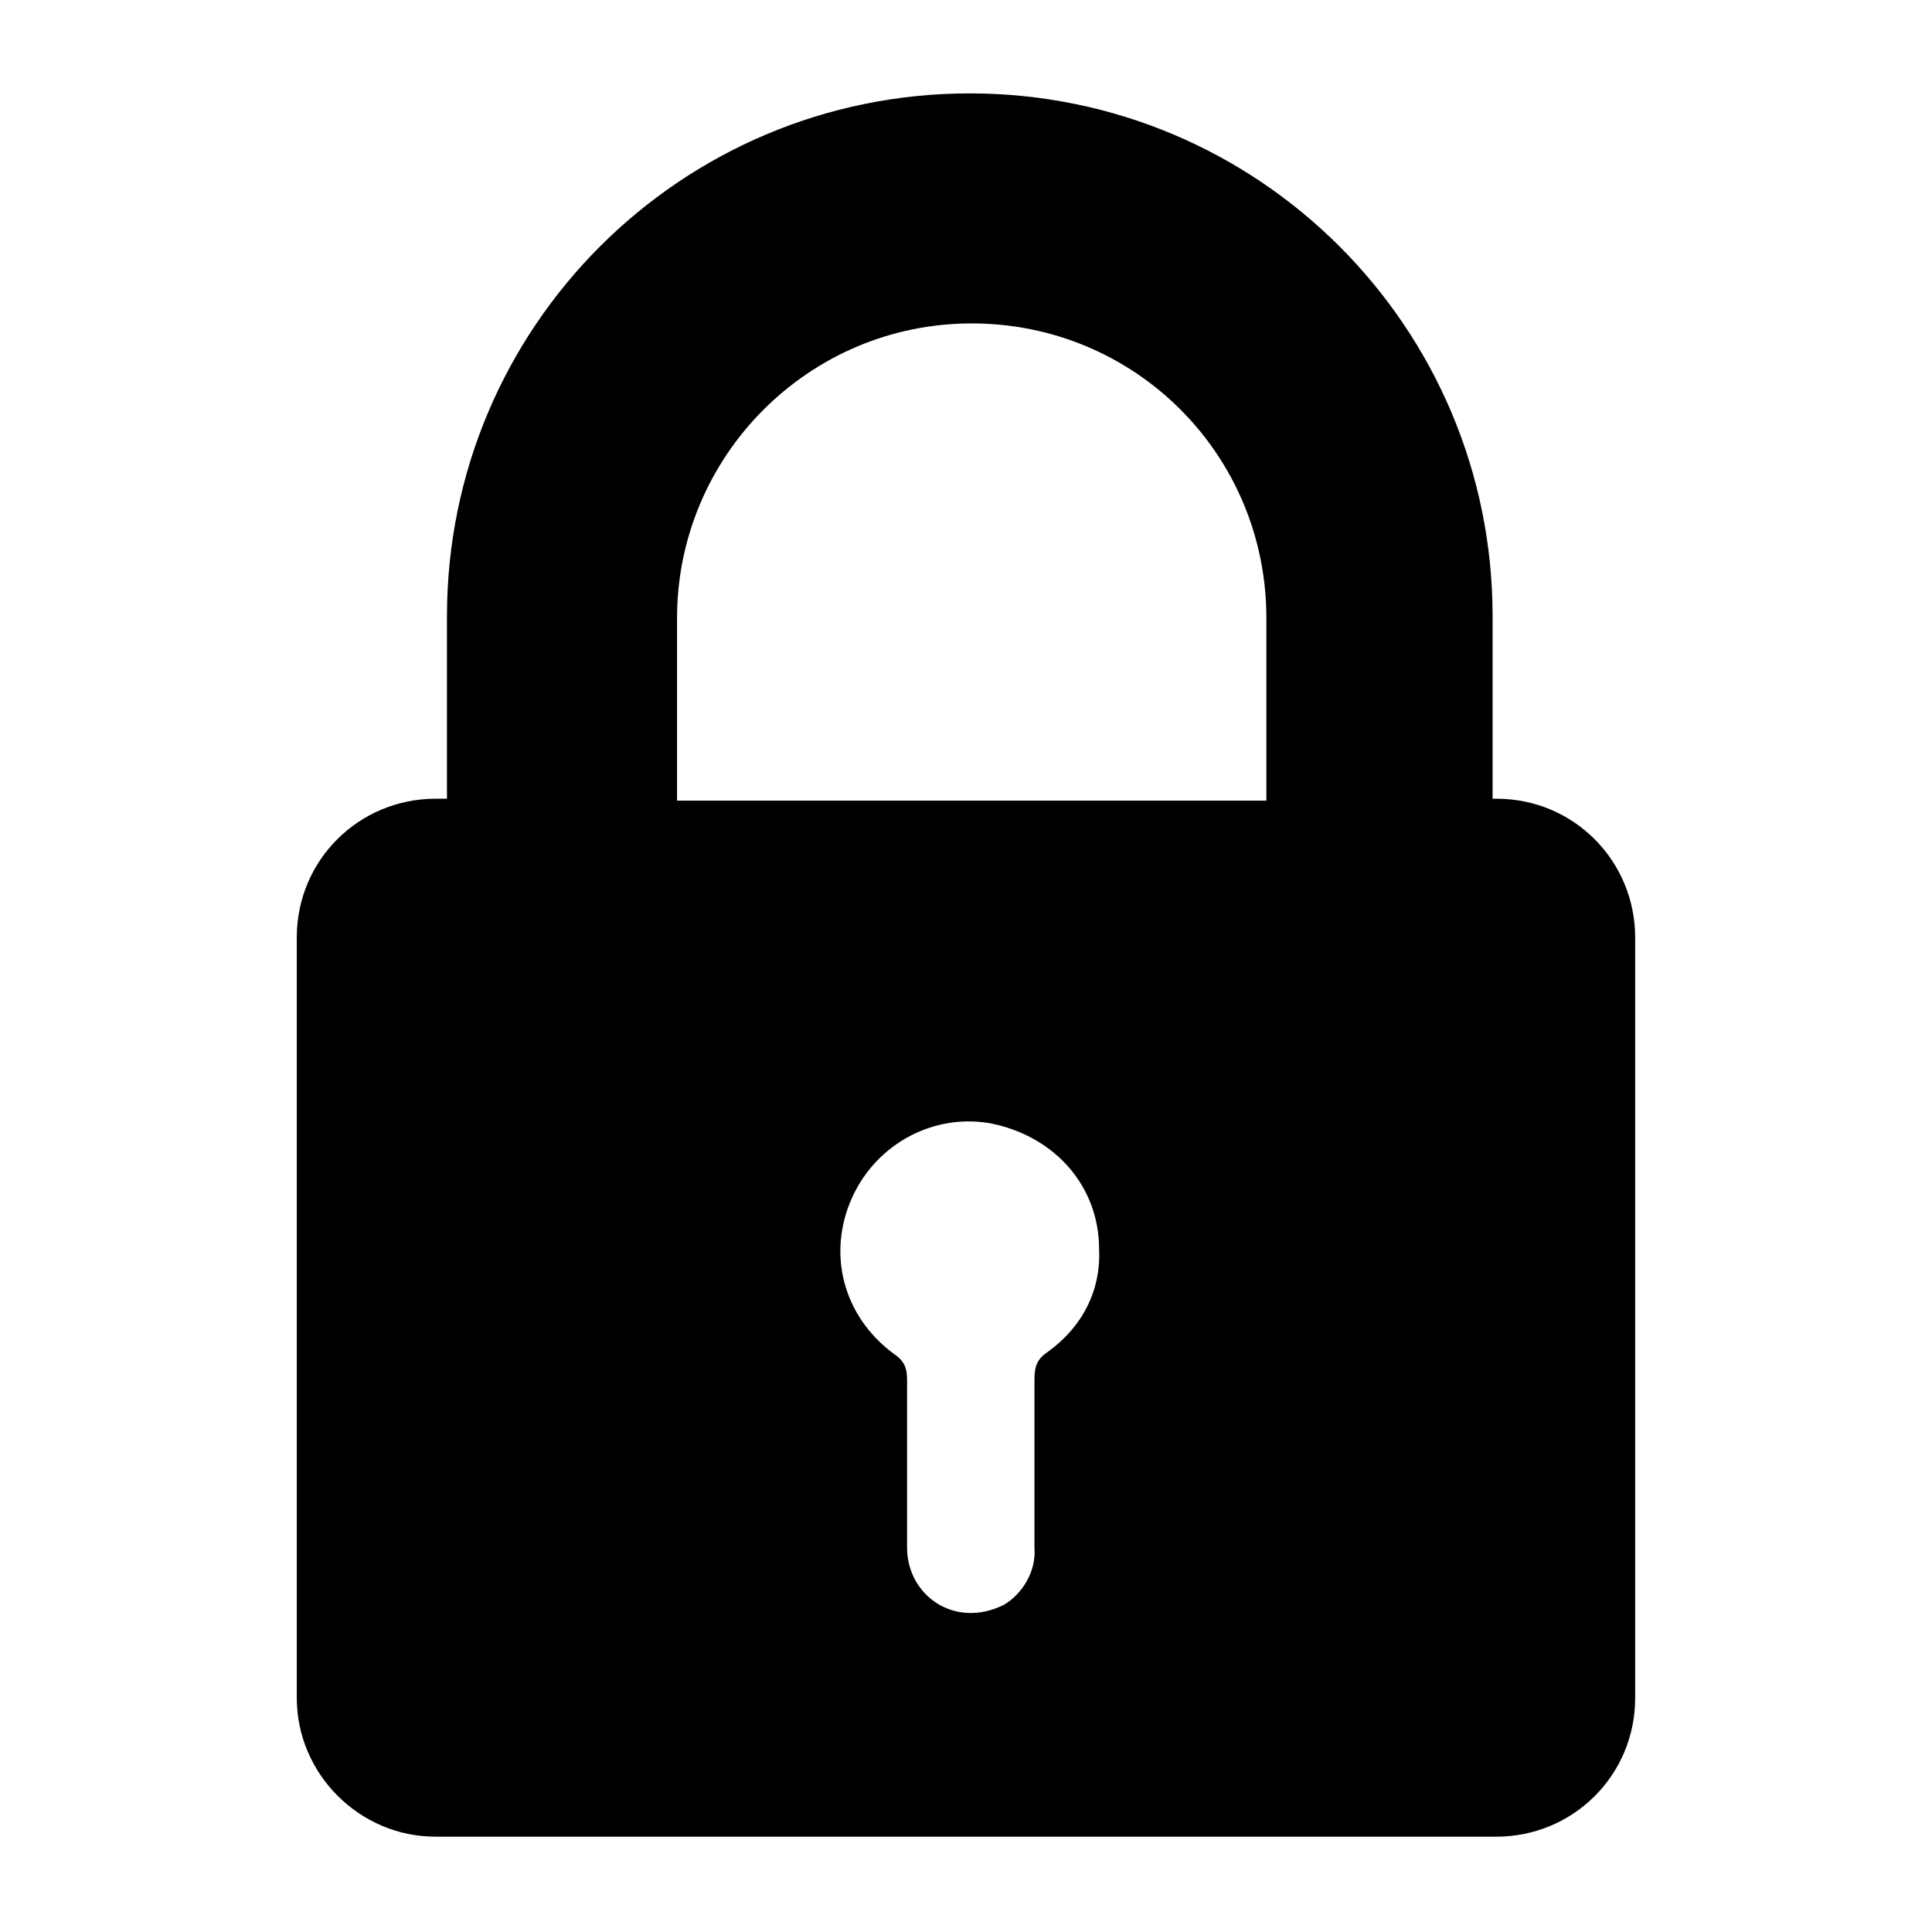 <?xml version="1.0" encoding="UTF-8"?>
<!-- Uploaded to: SVG Repo, www.svgrepo.com, Generator: SVG Repo Mixer Tools -->
<svg fill="#000000" width="800px" height="800px" version="1.1" viewBox="144 144 512 512" xmlns="http://www.w3.org/2000/svg">
 <path d="m259.44 630.74h281.12c20.152 0 36.777-16.121 36.777-36.777v-201.52c0-20.152-16.121-36.777-36.777-36.777h-1.008v-48.367c0-76.578-61.969-138.55-138.55-138.55-76.578 0-138.55 61.969-138.55 138.55v48.367h-3.023c-20.152 0-36.777 16.121-36.777 36.777v201.52c-0.004 20.152 16.625 36.777 36.777 36.777zm162.23-128.47c-3.023 2.016-3.527 4.031-3.527 7.559v44.336c0.504 6.047-3.023 12.09-8.062 15.113-13.098 6.551-25.695-2.519-25.695-15.113v-44.336c0-3.023-0.504-5.039-3.527-7.055-13.602-10.078-17.633-26.703-11.082-41.312s22.168-22.672 37.281-19.648c16.625 3.527 28.215 16.625 28.215 33.25 0.504 11.082-4.535 20.656-13.602 27.207zm-98.246-194.47c0-42.824 34.762-78.09 78.09-78.09 43.328 0 78.09 34.762 78.09 78.09v48.367h-156.18z"/>
</svg>